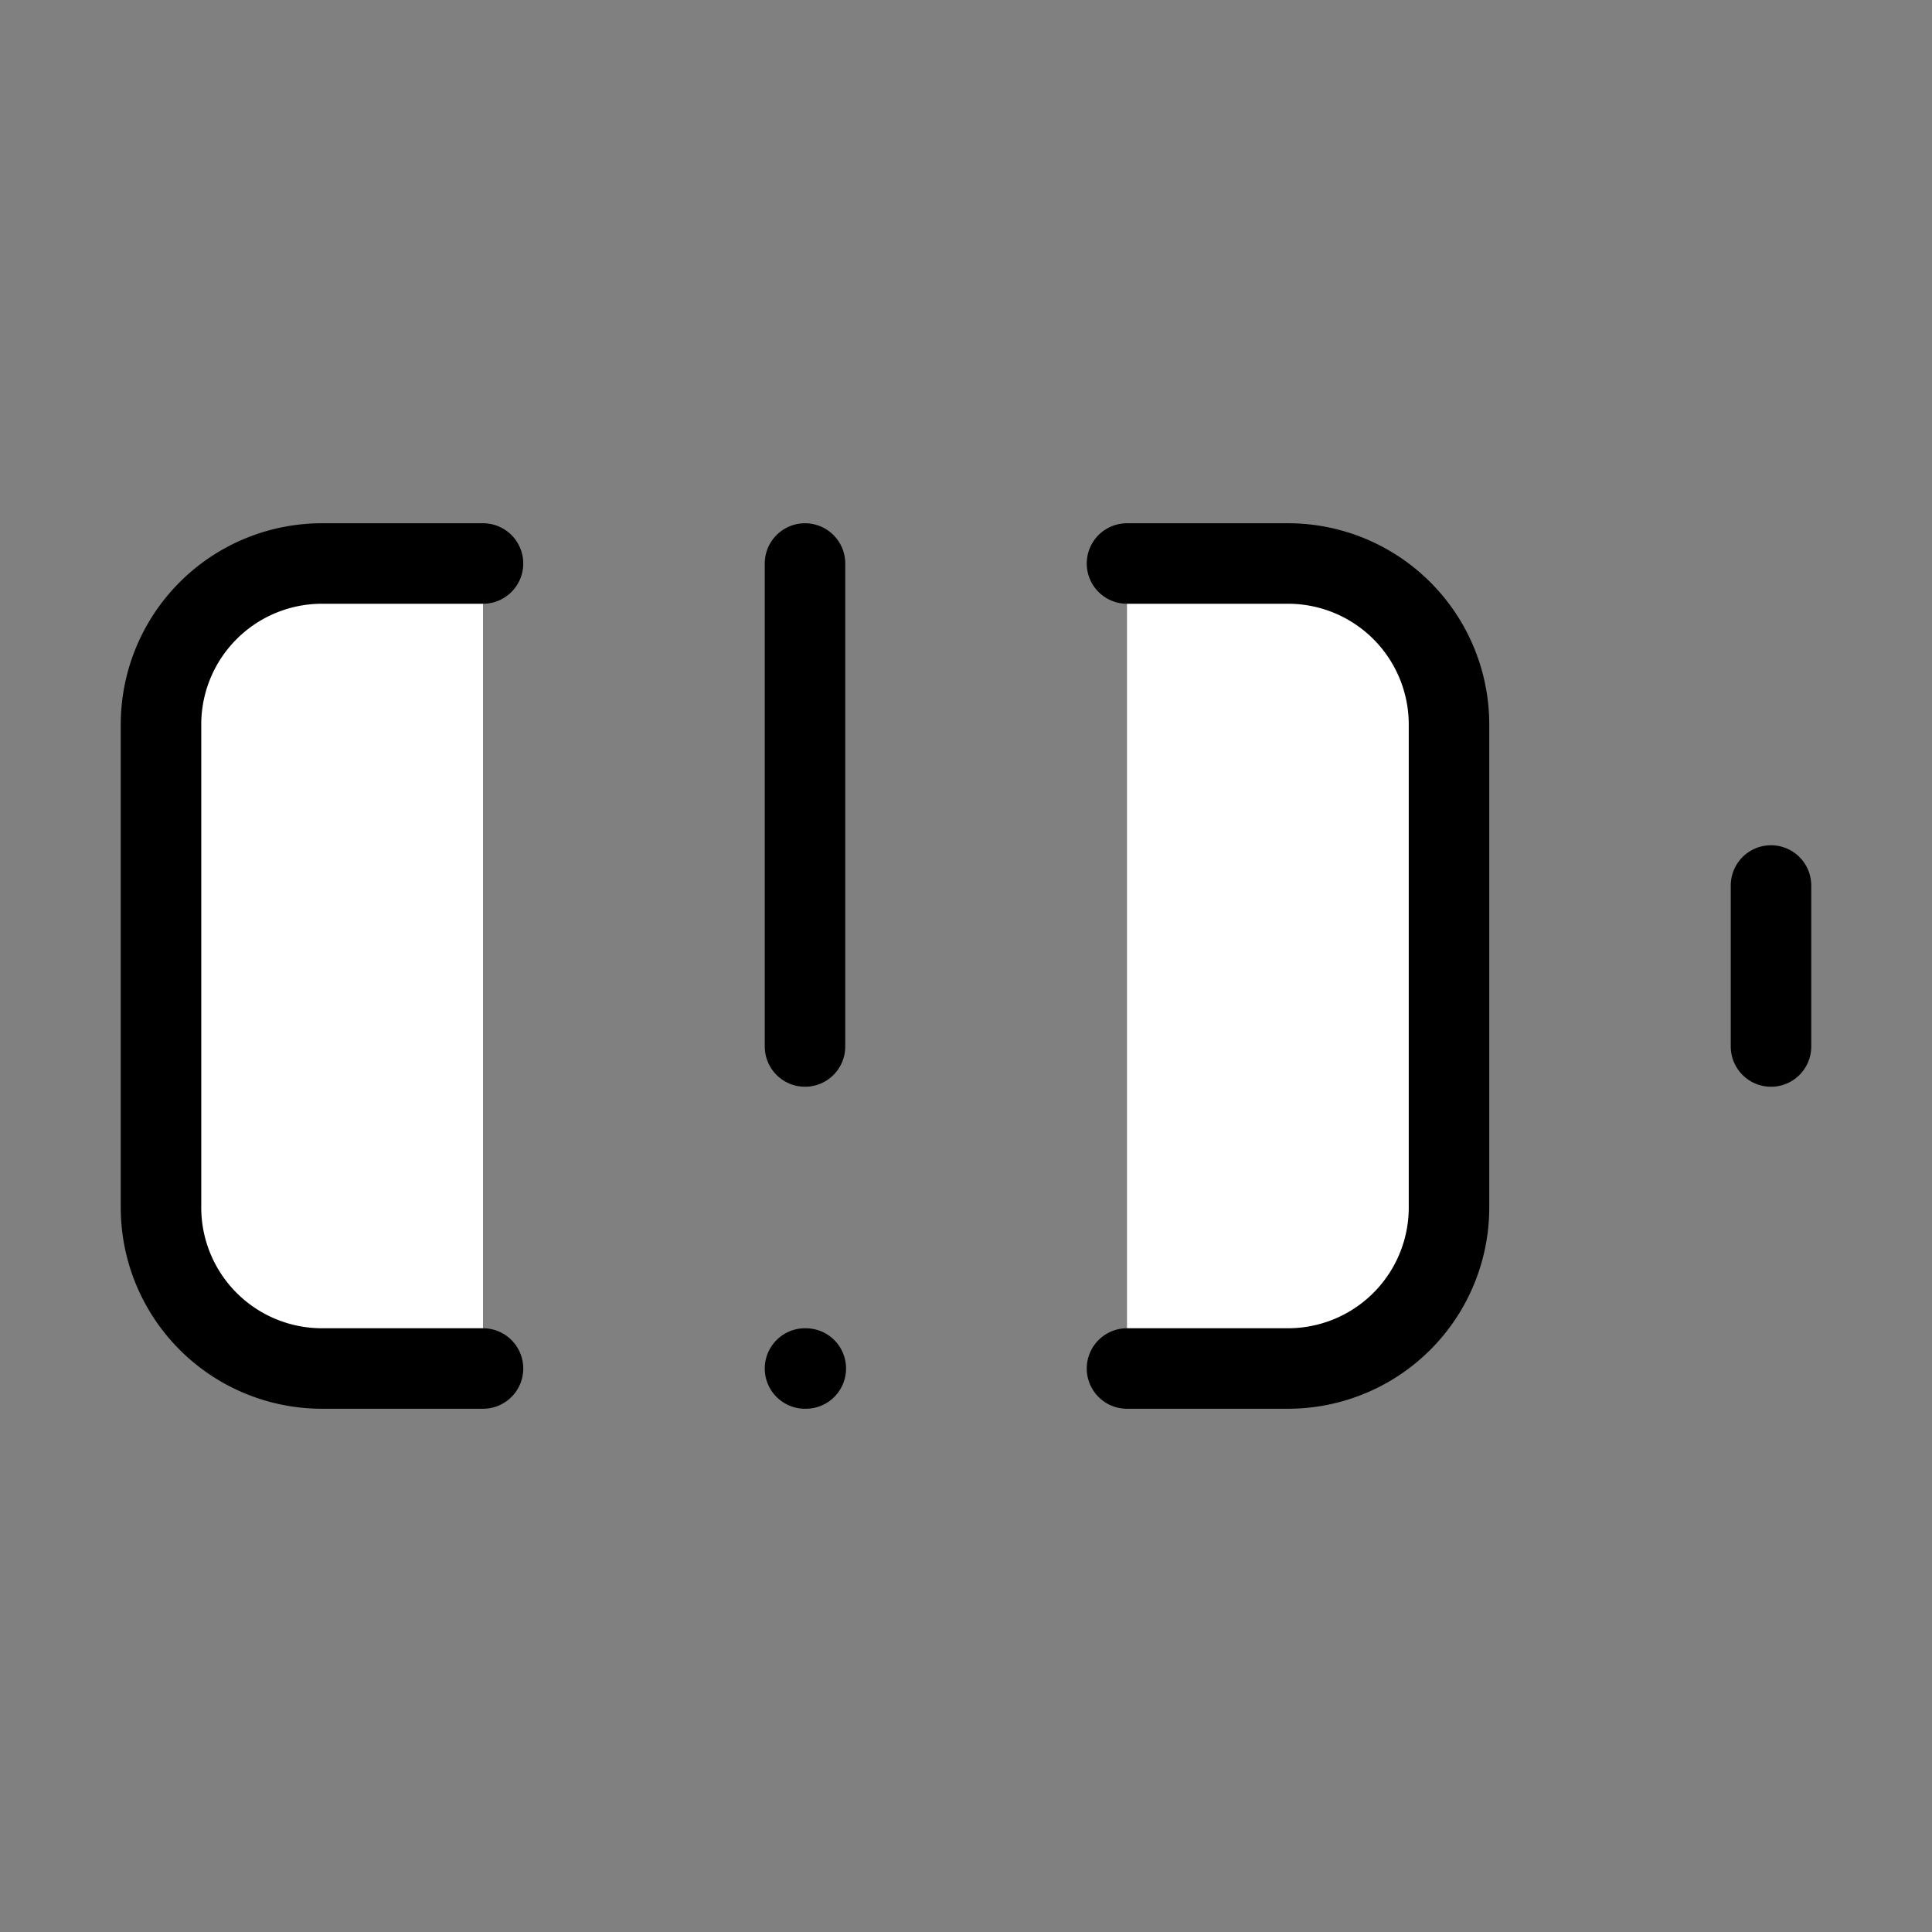 <svg xmlns="http://www.w3.org/2000/svg" width="24" height="24" viewBox="0 0 24 24" fill="#fff" stroke="currentColor" stroke-width="1" stroke-linecap="round" stroke-linejoin="round" class="lucide lucide-icon"><rect x="0" y="0" width="24" height="24" fill="#808080" stroke="none"/><style>
        @media screen and (prefers-color-scheme: light) {
          svg { fill: transparent !important; }
        }
        @media screen and (prefers-color-scheme: dark) {
          svg { stroke: #fff; fill: transparent !important; }
        }
      </style><path d="M10 17h.01"></path><path d="M10 7v6"></path><path d="M14 7h2a2 2 0 0 1 2 2v6a2 2 0 0 1-2 2h-2"></path><path d="M22 11v2"></path><path d="M6 7H4a2 2 0 0 0-2 2v6a2 2 0 0 0 2 2h2"></path></svg>